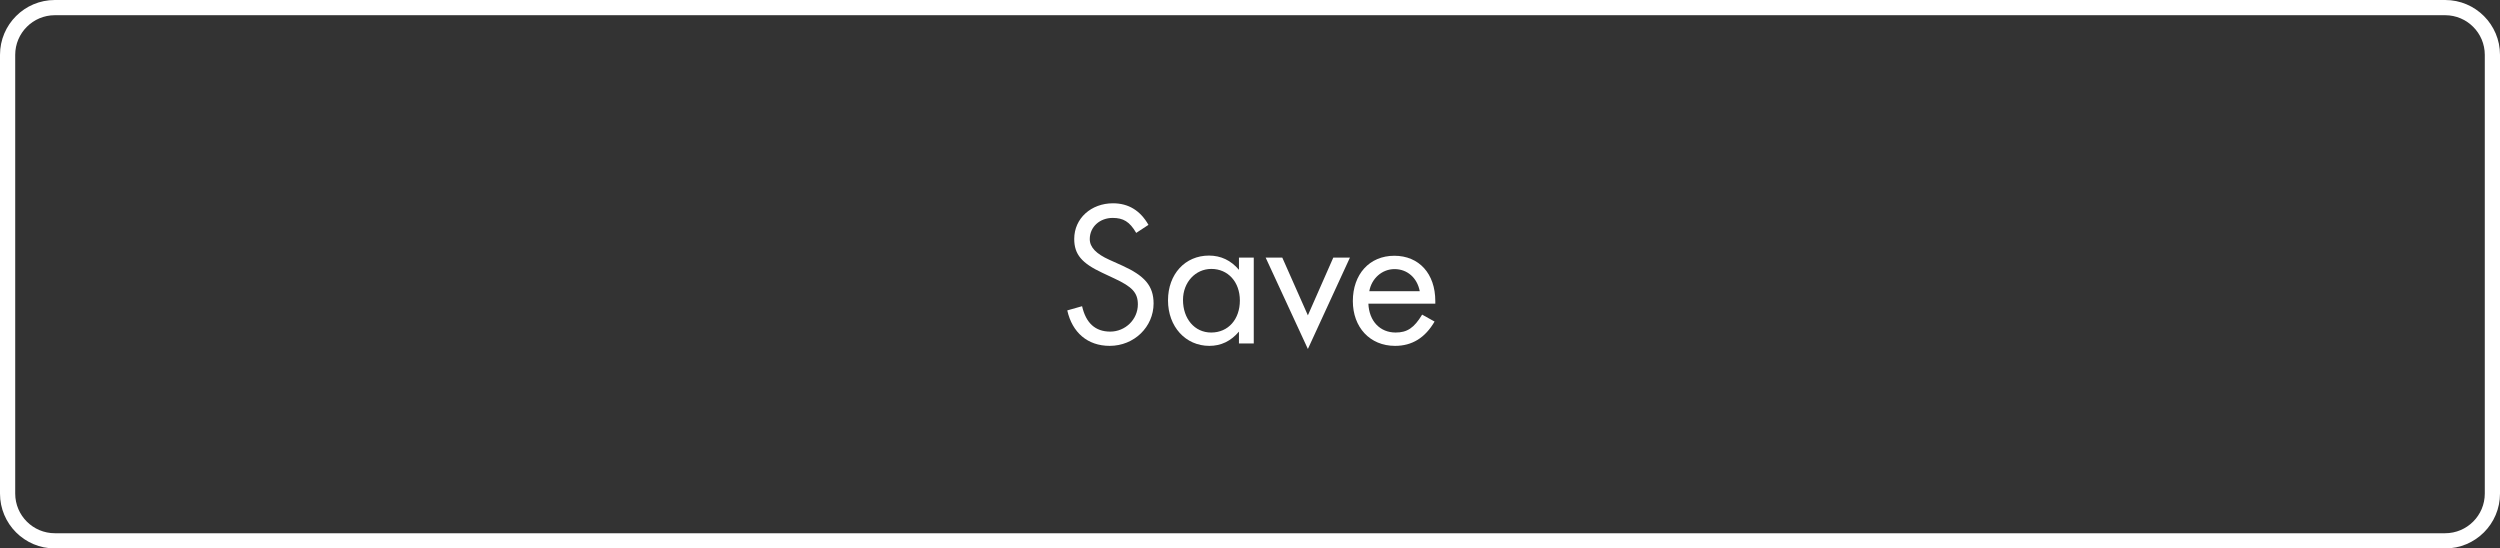 <?xml version="1.0" encoding="utf-8"?>
<!-- Generator: Adobe Illustrator 16.0.0, SVG Export Plug-In . SVG Version: 6.00 Build 0)  -->
<!DOCTYPE svg PUBLIC "-//W3C//DTD SVG 1.1//EN" "http://www.w3.org/Graphics/SVG/1.1/DTD/svg11.dtd">
<svg version="1.1" id="Layer_1" xmlns="http://www.w3.org/2000/svg" xmlns:xlink="http://www.w3.org/1999/xlink" x="0px" y="0px"
	 width="547px" height="120px" viewBox="0 0 547 120" enable-background="new 0 0 547 120" xml:space="preserve">
<rect x="0" y="0" width="547" height="120" fill="#333333" stroke="none"/>
<g>
	<defs>
		<rect id="SVGID_1_" width="547" height="120"/>
	</defs>
	<clipPath id="SVGID_2_">
		<use xlink:href="#SVGID_1_"  overflow="visible"/>
	</clipPath>
	<path clip-path="url(#SVGID_2_)" fill="#FFFFFF" d="M535,3.328c4.782,0,8.672,3.89,8.672,8.672v96c0,4.782-3.89,8.672-8.672,8.672
		H12c-4.781,0-8.672-3.89-8.672-8.672V12c0-4.782,3.891-8.672,8.672-8.672H535z M535,0H12C5.373,0,0,5.373,0,12v96
		c0,6.627,5.373,12,12,12h523c6.627,0,12-5.373,12-12V12C547,5.373,541.627,0,535,0"/>
</g>
<g>
	<path fill="#FFFFFF" d="M248.602,50.961c-1.44-2.479-2.841-3.28-5.161-3.28c-2.761,0-5.001,1.92-5.001,4.64
		c0,1.799,1.44,3.239,4.281,4.519l2.841,1.28c4.841,2.199,6.841,4.399,6.841,8.278c0,5.119-4.241,9.278-9.602,9.278
		c-4.841,0-8.202-2.919-9.282-7.759l3.241-0.919c0.84,3.679,2.881,5.559,6.162,5.559s6.041-2.64,6.041-5.959
		c0-2.6-1.32-3.879-5.081-5.639l-2.721-1.28c-4.441-2.08-6.121-3.999-6.121-7.398c0-4.52,3.721-7.799,8.482-7.799
		c3.361,0,5.961,1.56,7.762,4.719L248.602,50.961z"/>
	<path fill="#FFFFFF" d="M271.083,56.36h3.24v18.797h-3.24v-2.6c-1.76,2.08-3.921,3.119-6.481,3.119
		c-5.201,0-9.042-4.199-9.042-9.958s3.761-9.798,8.962-9.798c2.601,0,4.801,1.04,6.562,3.12V56.36z M265.001,72.758
		c3.801,0,6.282-2.96,6.282-6.999c0-4.079-2.601-6.919-6.242-6.919c-3.44,0-6.201,2.88-6.201,6.799
		C258.84,69.718,261.361,72.758,265.001,72.758z"/>
	<path fill="#FFFFFF" d="M280.562,56.36l5.601,12.638l5.562-12.638h3.641l-9.202,19.997l-9.241-19.997H280.562z"/>
	<path fill="#FFFFFF" d="M299.402,66.438c0.16,3.84,2.561,6.319,5.961,6.319c2.521,0,4.041-1,5.802-3.92l2.721,1.521
		c-2.081,3.559-4.922,5.318-8.643,5.318c-5.521,0-9.241-4.079-9.241-9.798c0-5.839,3.601-9.918,9.081-9.918
		c5.401,0,8.962,3.919,8.962,9.918v0.56H299.402z M310.645,63.719c-0.56-2.919-2.721-4.839-5.521-4.839
		c-2.76,0-5.041,2.08-5.521,4.839H310.645z"/>
</g>
</svg>
